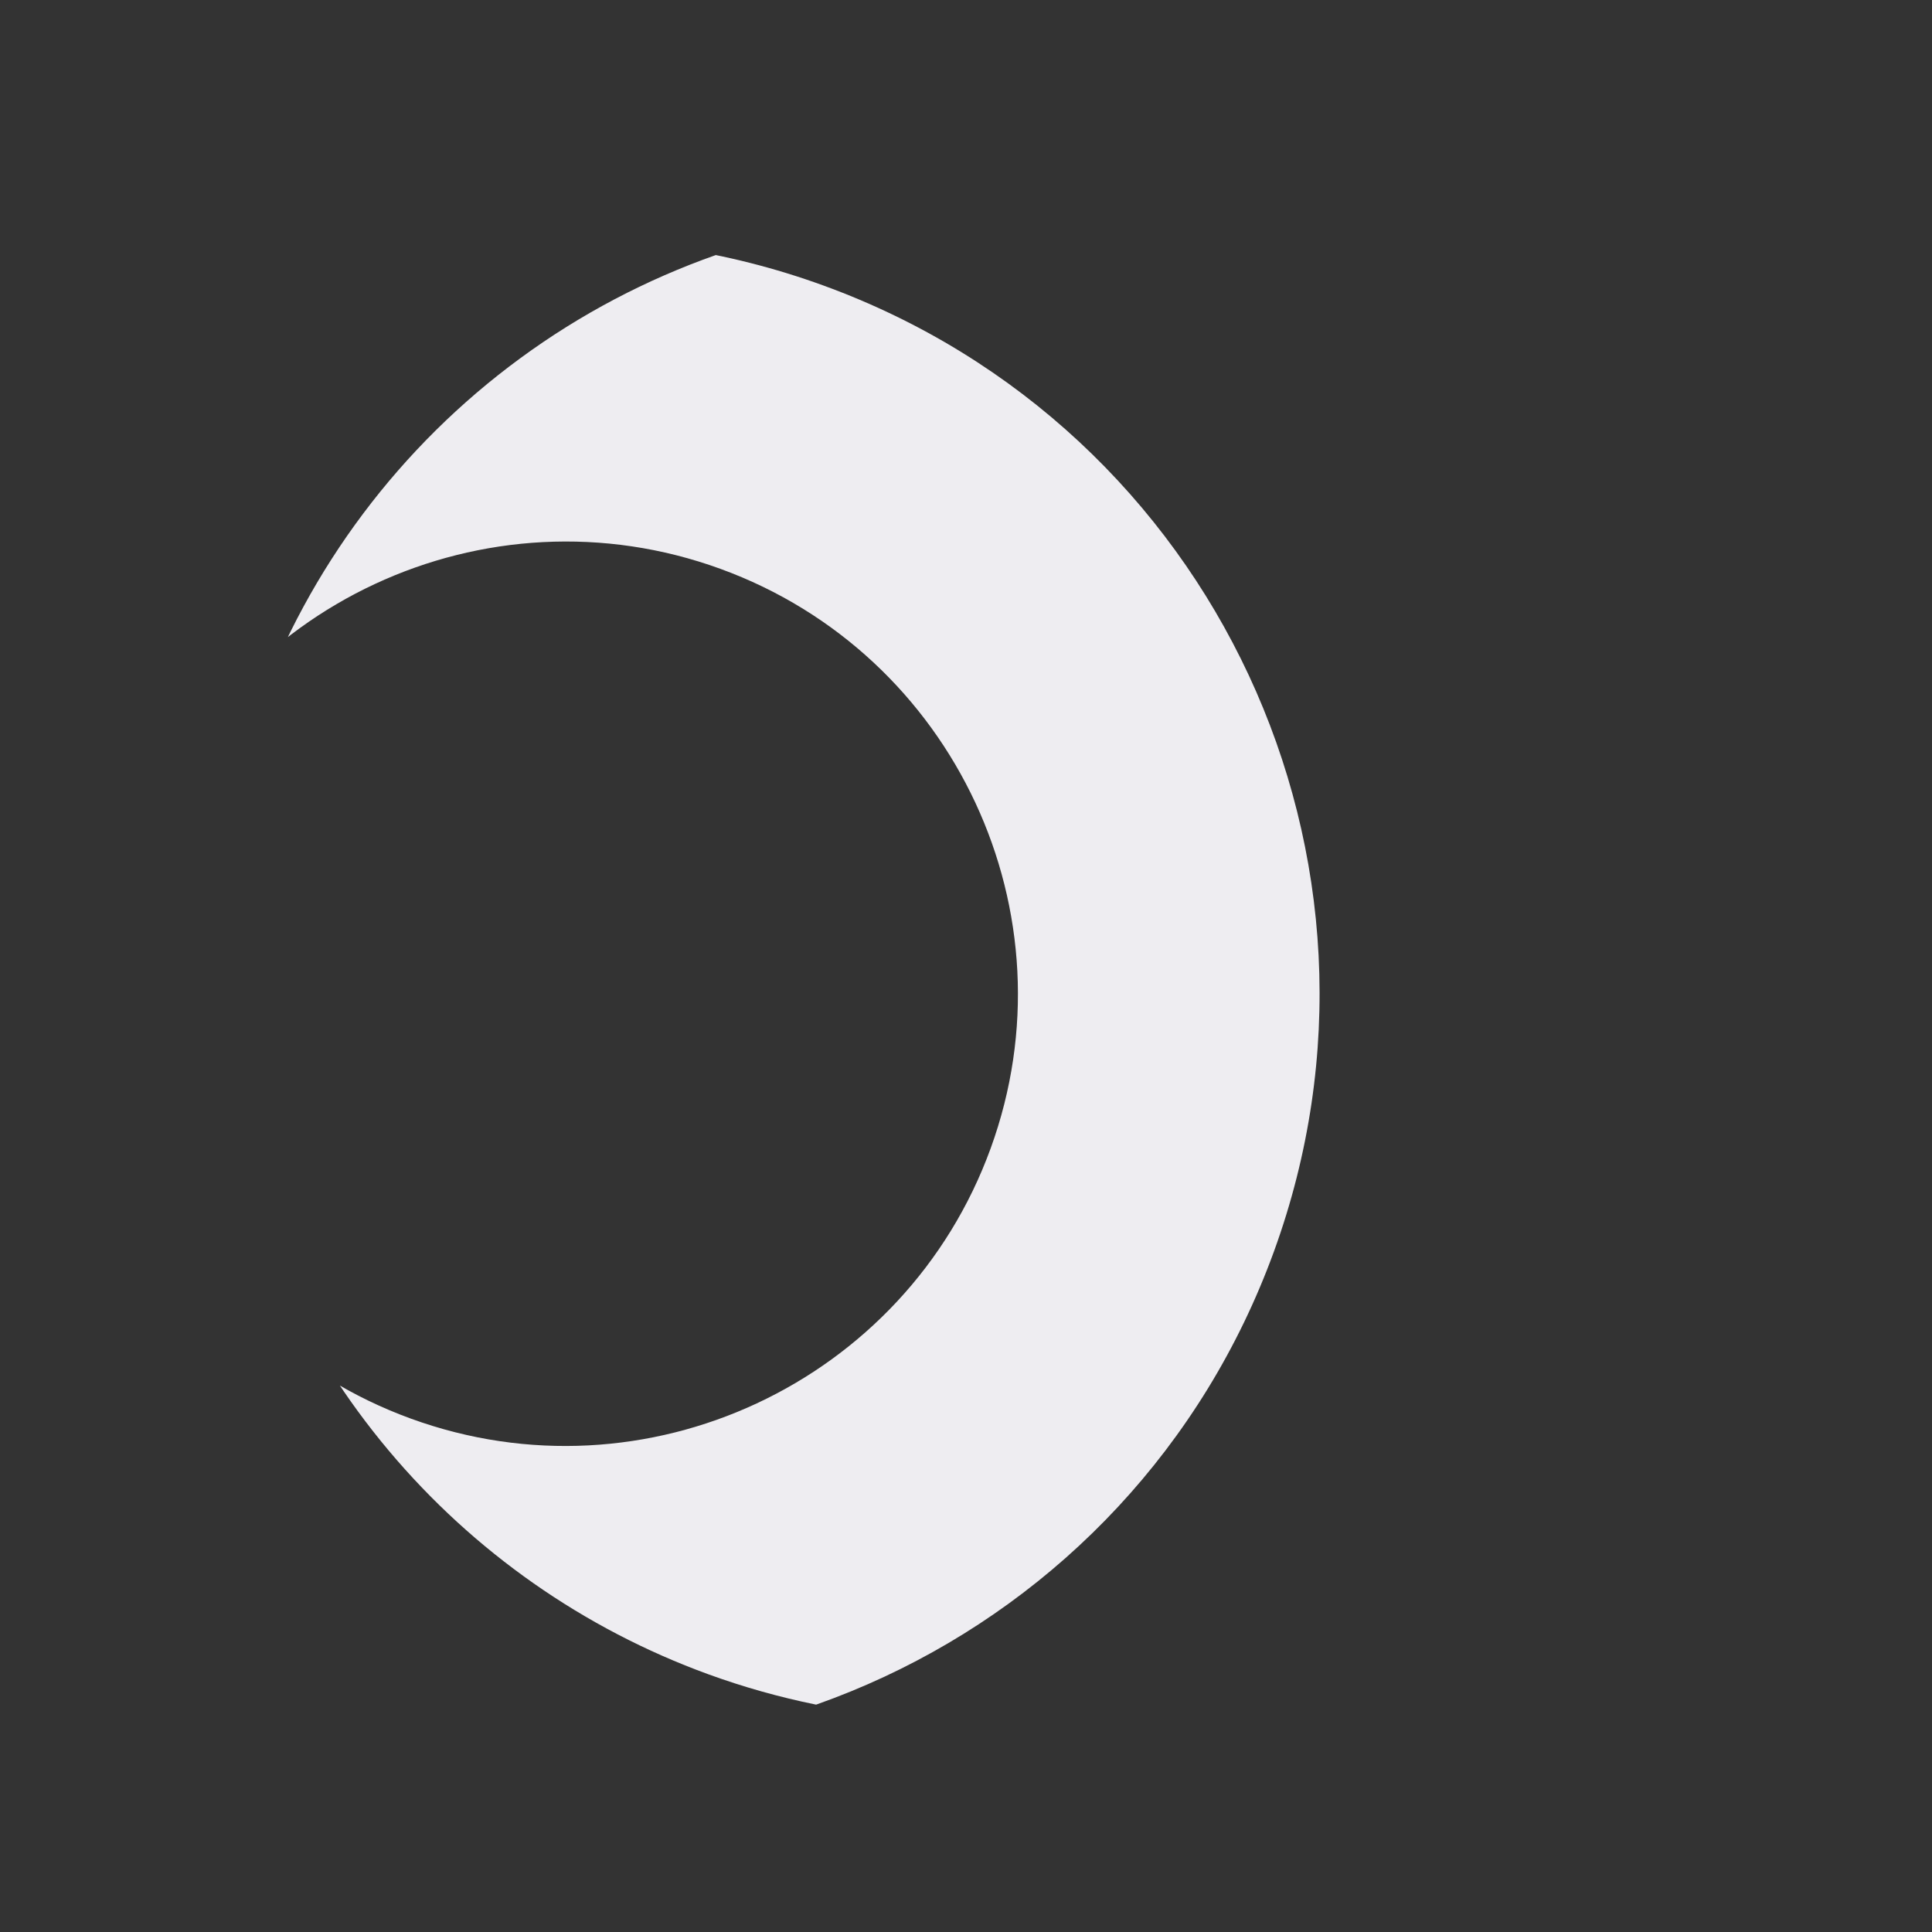 <svg xmlns="http://www.w3.org/2000/svg" xmlns:xlink="http://www.w3.org/1999/xlink" width="32.043" height="32.043" viewBox="0 0 32.043 32.043">
  <rect x="0" y="0" width="32.043" height="32.043" fill="#333333" stroke="none"/>
  <defs>
    <clipPath id="clip-path">
      <path id="Path_6" data-name="Path 6" d="M12.5,0A12.5,12.5,0,1,0,25,12.5,12.5,12.5,0,0,0,12.5,0Z" transform="translate(0 0)" fill="none" stroke="#eeedf1" stroke-width="5"/>
    </clipPath>
  </defs>
  <g id="Mask_Group_3" data-name="Mask Group 3" transform="translate(23.492 32.043) rotate(-160)" clip-path="url(#clip-path)">
    <g id="Path_5" data-name="Path 5" transform="translate(6.081 -2.703)" fill="none">
      <path d="M12.5,0A12.5,12.5,0,1,0,25,12.5,12.5,12.5,0,0,0,12.5,0Z" stroke="none"/>
      <path d="M 12.5 5 C 8.364 5 5 8.364 5 12.5 C 5 16.636 8.364 20 12.5 20 C 16.636 20 20 16.636 20 12.5 C 20 8.364 16.636 5 12.5 5 M 12.5 0 C 19.404 0 25 5.596 25 12.5 C 25 19.404 19.404 25 12.5 25 C 5.596 25 0 19.404 0 12.5 C 0 5.596 5.596 0 12.5 0 Z" stroke="none" fill="#eeedf1"/>
    </g>
  </g>
</svg>
